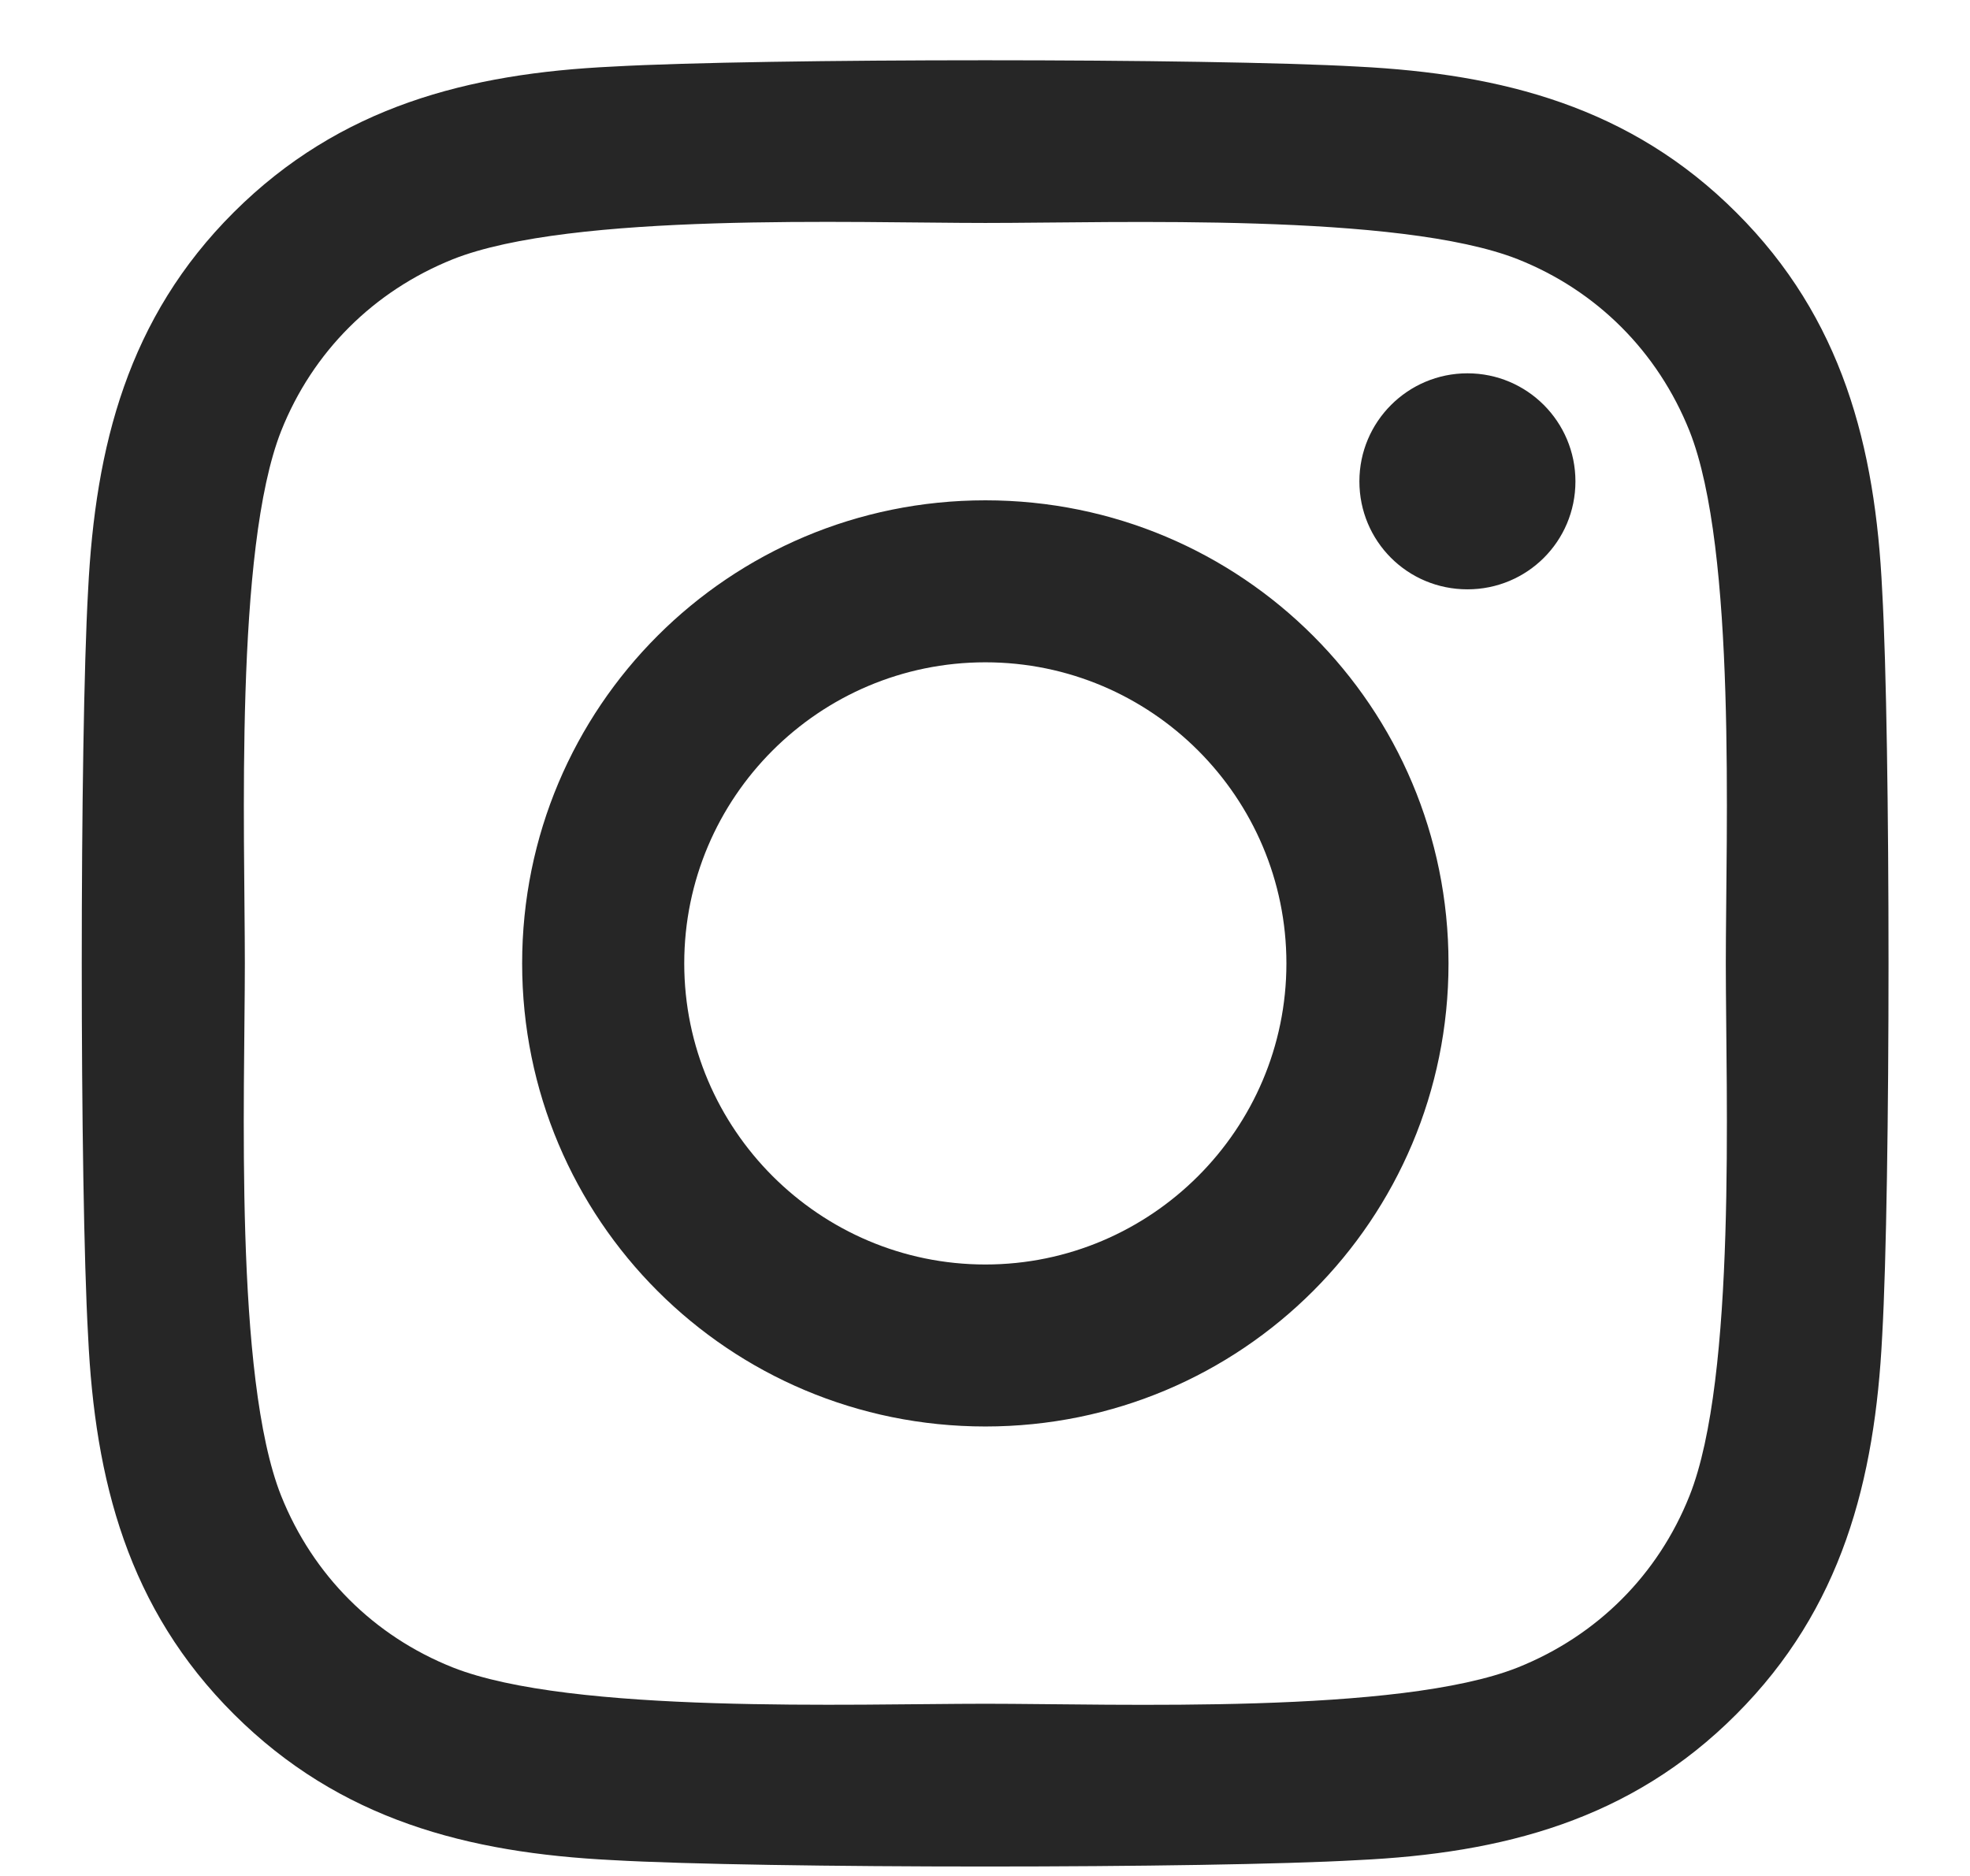 <svg width="21" height="20" viewBox="0 0 21 20" fill="none" xmlns="http://www.w3.org/2000/svg">
<path d="M10.504 5.334C7.771 5.334 5.566 7.538 5.566 10.271C5.566 13.004 7.771 15.208 10.504 15.208C13.236 15.208 15.441 13.004 15.441 10.271C15.441 7.538 13.236 5.334 10.504 5.334ZM10.504 13.481C8.738 13.481 7.294 12.041 7.294 10.271C7.294 8.5 8.733 7.061 10.504 7.061C12.274 7.061 13.713 8.5 13.713 10.271C13.713 12.041 12.27 13.481 10.504 13.481ZM16.794 5.132C16.794 5.772 16.279 6.283 15.643 6.283C15.002 6.283 14.491 5.768 14.491 5.132C14.491 4.496 15.007 3.98 15.643 3.98C16.279 3.98 16.794 4.496 16.794 5.132ZM20.064 6.3C19.991 4.758 19.639 3.392 18.509 2.266C17.383 1.14 16.017 0.788 14.474 0.71C12.884 0.62 8.119 0.62 6.529 0.71C4.991 0.783 3.624 1.136 2.494 2.261C1.364 3.387 1.016 4.754 0.939 6.296C0.849 7.886 0.849 12.651 0.939 14.241C1.012 15.784 1.364 17.15 2.494 18.276C3.624 19.402 4.986 19.754 6.529 19.831C8.119 19.922 12.884 19.922 14.474 19.831C16.017 19.758 17.383 19.406 18.509 18.276C19.634 17.15 19.987 15.784 20.064 14.241C20.154 12.651 20.154 7.89 20.064 6.3ZM18.01 15.947C17.675 16.789 17.026 17.438 16.18 17.777C14.912 18.28 11.904 18.164 10.504 18.164C9.103 18.164 6.091 18.276 4.827 17.777C3.985 17.442 3.336 16.794 2.997 15.947C2.494 14.679 2.61 11.672 2.61 10.271C2.61 8.87 2.499 5.858 2.997 4.595C3.332 3.752 3.981 3.104 4.827 2.764C6.095 2.261 9.103 2.377 10.504 2.377C11.904 2.377 14.916 2.266 16.18 2.764C17.022 3.099 17.671 3.748 18.01 4.595C18.513 5.862 18.397 8.87 18.397 10.271C18.397 11.672 18.513 14.684 18.01 15.947Z" fill="#262626"/>
</svg>
